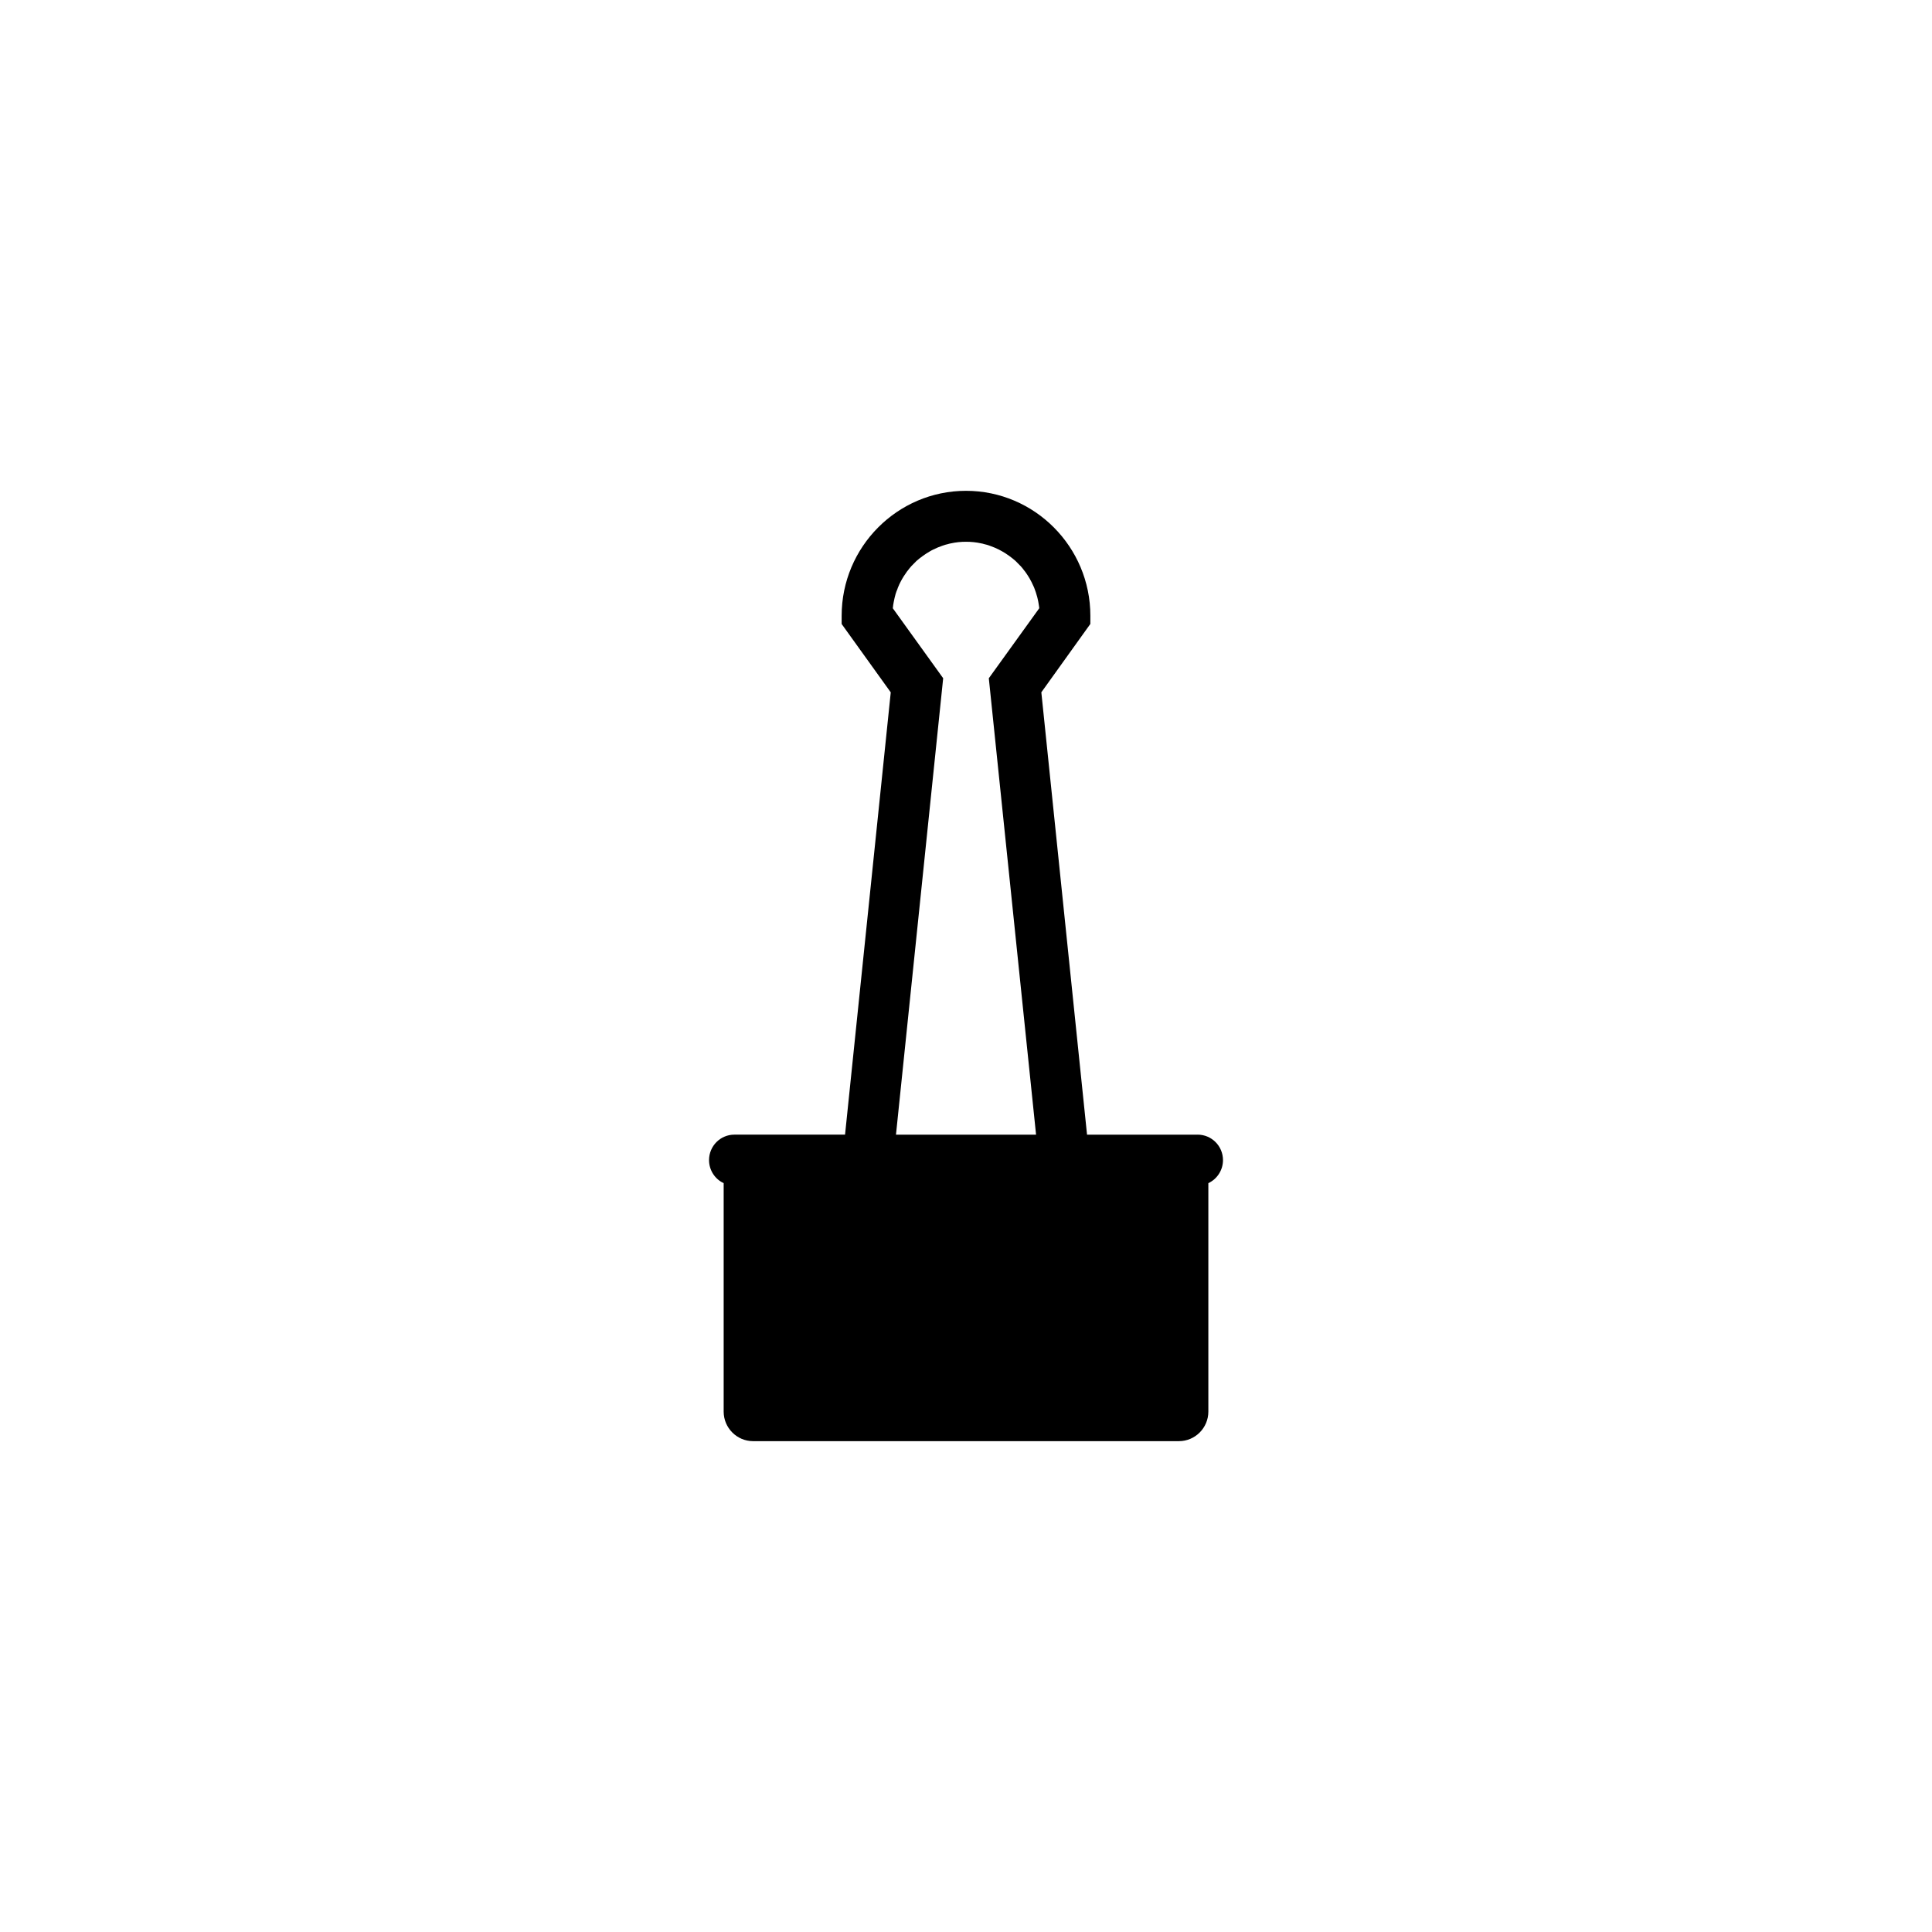 <?xml version="1.0" encoding="UTF-8"?>
<!-- Uploaded to: SVG Repo, www.svgrepo.com, Generator: SVG Repo Mixer Tools -->
<svg fill="#000000" width="800px" height="800px" version="1.1" viewBox="144 144 512 512" xmlns="http://www.w3.org/2000/svg">
 <path d="m461.37 444.7h-29.293l-12.113-117.23 11.465-15.992 0.398-0.555 1.125-1.566 0.004-2.172c0-18.254-14.793-33.113-32.953-33.113-18.164 0-32.957 14.859-32.957 33.113v2.18l1.102 1.535c0.129 0.211 0.289 0.41 0.422 0.59l11.488 15.992-12.113 117.21h-29.328c-3.707 0-6.715 3.012-6.715 6.746 0 2.711 1.594 5.055 3.875 6.109v60.539c0 4.312 3.492 7.836 7.793 7.836h112.85c4.301 0 7.805-3.512 7.805-7.836v-60.539c2.281-1.059 3.879-3.402 3.879-6.109-0.008-3.734-3.004-6.746-6.734-6.746zm-79.926 0 12.508-120.96-13.352-18.551c0-0.047 0-0.07 0.02-0.105 0.047-0.527 0.117-1.047 0.23-1.57 0.133-0.719 0.309-1.441 0.504-2.144 0.141-0.449 0.297-0.863 0.484-1.285 0.035-0.184 0.109-0.344 0.188-0.516 0.176-0.465 0.383-0.887 0.605-1.32 0.273-0.535 0.559-1.039 0.871-1.531 0.277-0.422 0.562-0.848 0.855-1.258 0.07-0.07 0.133-0.152 0.203-0.246 0.312-0.43 0.645-0.816 0.988-1.215 0.051-0.023 0.07-0.051 0.09-0.086 0.406-0.406 0.832-0.836 1.23-1.25 1.102-0.961 2.312-1.832 3.598-2.57 0.246-0.156 0.52-0.293 0.785-0.422 0.785-0.402 1.613-0.742 2.469-1.039 0.266-0.105 0.559-0.203 0.848-0.281 0.203-0.055 0.383-0.105 0.578-0.141 0.297-0.102 0.59-0.16 0.906-0.223 1.27-0.281 2.594-0.414 3.961-0.414 1.367 0 2.684 0.133 3.965 0.414 0.289 0.055 0.598 0.117 0.898 0.223 0.207 0.035 0.402 0.09 0.578 0.141 0.293 0.082 0.578 0.168 0.855 0.281 0.855 0.297 1.672 0.637 2.457 1.039 0.266 0.133 0.516 0.266 0.781 0.422 1.293 0.73 2.473 1.594 3.582 2.562 0.422 0.414 0.832 0.836 1.23 1.25 0.023 0.035 0.047 0.059 0.098 0.086 0.352 0.398 0.691 0.789 0.984 1.215 0.07 0.098 0.125 0.152 0.203 0.246 0.312 0.414 0.586 0.836 0.852 1.258 0.266 0.414 0.516 0.836 0.734 1.285 0.125 0.23 0.246 0.441 0.352 0.715 0.156 0.301 0.312 0.625 0.453 0.953 0.082 0.246 0.168 0.469 0.266 0.73 0.156 0.422 0.312 0.855 0.422 1.305 0.109 0.316 0.207 0.676 0.277 1.039 0.105 0.422 0.195 0.871 0.262 1.344 0.074 0.363 0.109 0.734 0.156 1.082v0.023l-13.371 18.559 12.523 120.96z"/>
</svg>